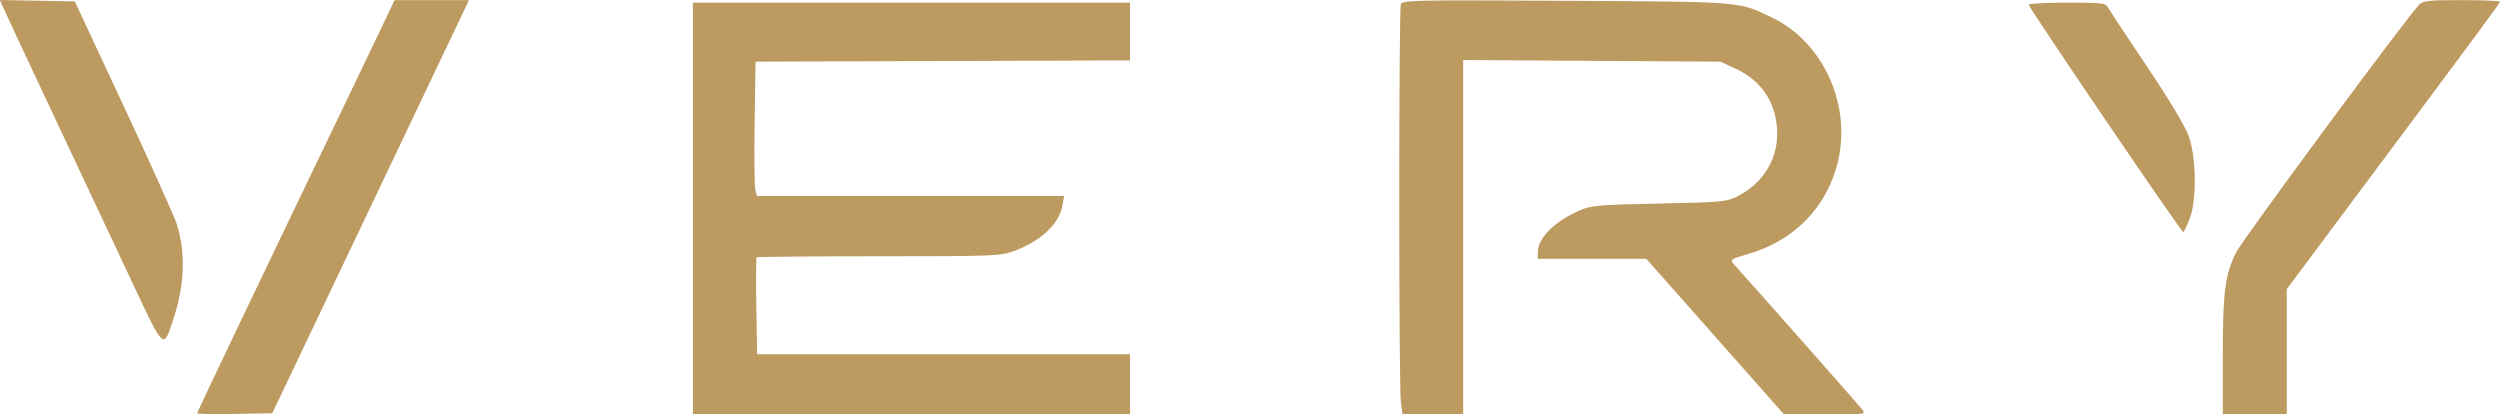 <svg width="1333" height="221" viewBox="0 0 1333 221" fill="none" xmlns="http://www.w3.org/2000/svg">
<path fill-rule="evenodd" clip-rule="evenodd" d="M1.255 3.05C1.944 4.726 14.425 31.405 28.989 62.335C43.551 93.264 62.323 133.158 70.702 150.988C87.681 187.113 87.06 186.562 92.429 170.184C98.394 151.988 99.046 135.447 94.41 119.909C93.313 116.227 80.594 87.909 66.146 56.979L39.879 0.743L19.94 0.372L0 0L1.255 3.05ZM208.344 4.425C207.252 6.819 195.34 31.673 181.872 59.657C137.33 152.205 105.124 219.642 105.124 220.363C105.124 220.754 114.136 220.906 125.15 220.701L145.175 220.331L196.19 113.215C224.249 54.301 247.839 4.743 248.614 3.086L250.021 0.074H230.174H210.328L208.344 4.425ZM746.956 2.117C745.784 4.997 745.794 206.723 746.968 214.787L747.872 221H764.022H780.172V126.502V32.005L848.742 32.441L917.313 32.878L925.419 36.628C938.826 42.832 946.441 53.768 947.511 68.36C948.648 83.854 940.58 97.607 926.115 104.833C920.55 107.614 917.797 107.859 884.626 108.539C852.191 109.203 848.512 109.519 842.371 112.16C828.997 117.912 819.964 126.901 819.964 134.461V137.985H848.883H877.802L914.539 179.493L951.277 221H973.102C994.476 221 994.887 220.946 992.981 218.382C991.524 216.422 938.75 156.725 924.112 140.48C922.337 138.509 923.115 138.009 931.864 135.506C956.457 128.468 973.809 110.866 979.814 86.871C987.501 56.151 972.209 22.399 944.65 9.256C926.745 0.718 929.796 0.963 834.713 0.42C755.27 -0.033 747.774 0.111 746.956 2.117ZM1289.91 2.489C1282.64 10.054 1195.55 127.942 1192.25 134.67C1186.33 146.781 1185.2 155.574 1185.2 189.781V221H1202.25H1219.31V187.587V154.174L1250.07 112.94C1320.65 18.352 1333 1.67 1333 0.892C1333 0.442 1323.83 0.074 1312.61 0.074C1294.77 0.074 1291.94 0.375 1289.91 2.489ZM369.459 111.206V221H485.993H602.528V204.933V188.865H503.107H403.686L403.271 163.31C403.042 149.255 403.121 137.506 403.448 137.201C403.774 136.897 433.025 136.646 468.45 136.646C528.896 136.646 533.31 136.486 540.163 134.033C554.753 128.809 564.804 119.413 566.531 109.383L567.371 104.512H485.496H403.62L402.752 101.25C402.274 99.457 402.102 83.339 402.37 65.433L402.856 32.878L502.692 32.534L602.528 32.19V16.801V1.413H485.993H369.459V111.206ZM1081.69 2.543C1083.41 6.639 1163.36 124.222 1164.13 123.779C1164.66 123.475 1166.25 120.069 1167.68 116.211C1171.35 106.299 1171.05 84.169 1167.1 72.766C1165.3 67.585 1157.02 53.72 1145.09 35.945C1134.57 20.266 1125.2 6.082 1124.27 4.425C1122.63 1.512 1121.88 1.413 1101.89 1.413C1090.52 1.413 1081.43 1.921 1081.69 2.543Z" fill="#BD9A5F"/>
</svg>
